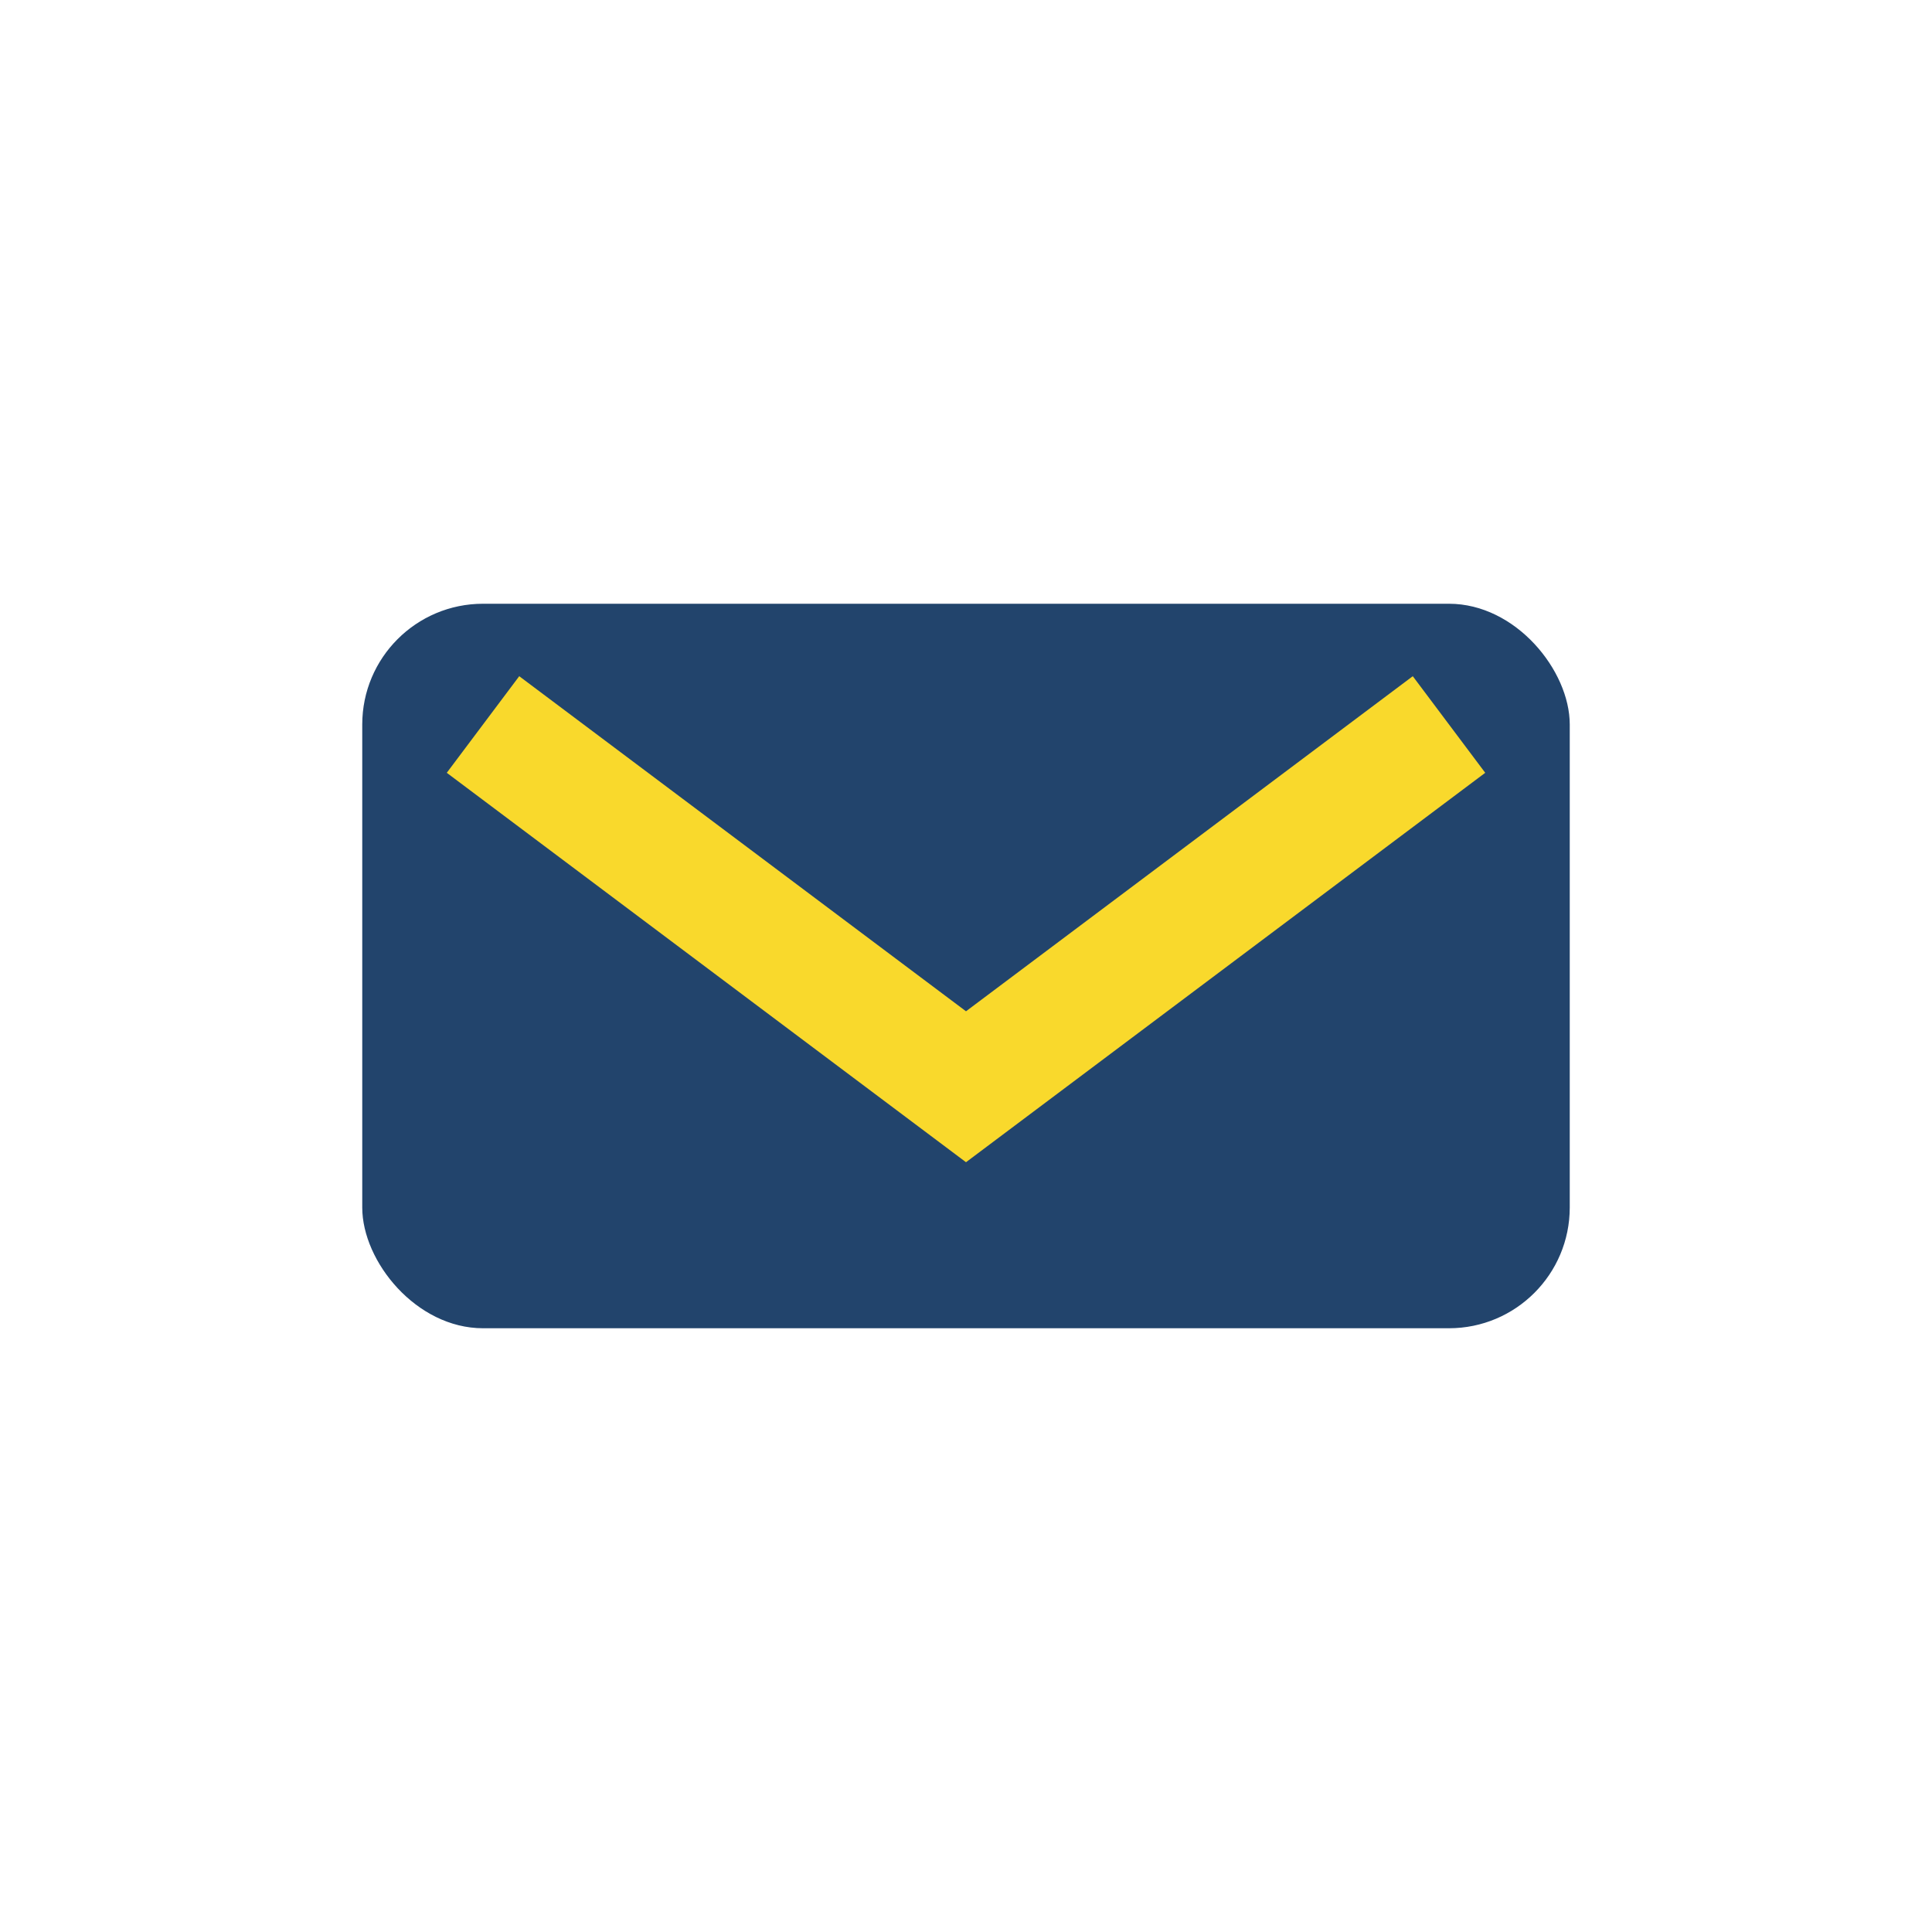 <?xml version="1.0" encoding="UTF-8"?>
<svg xmlns="http://www.w3.org/2000/svg" width="32" height="32" viewBox="0 0 32 32"><rect x="6" y="10" width="20" height="12" rx="2" fill="#22446C"/><polyline points="8,12 16,18 24,12" fill="none" stroke="#F9D92C" stroke-width="2"/></svg>